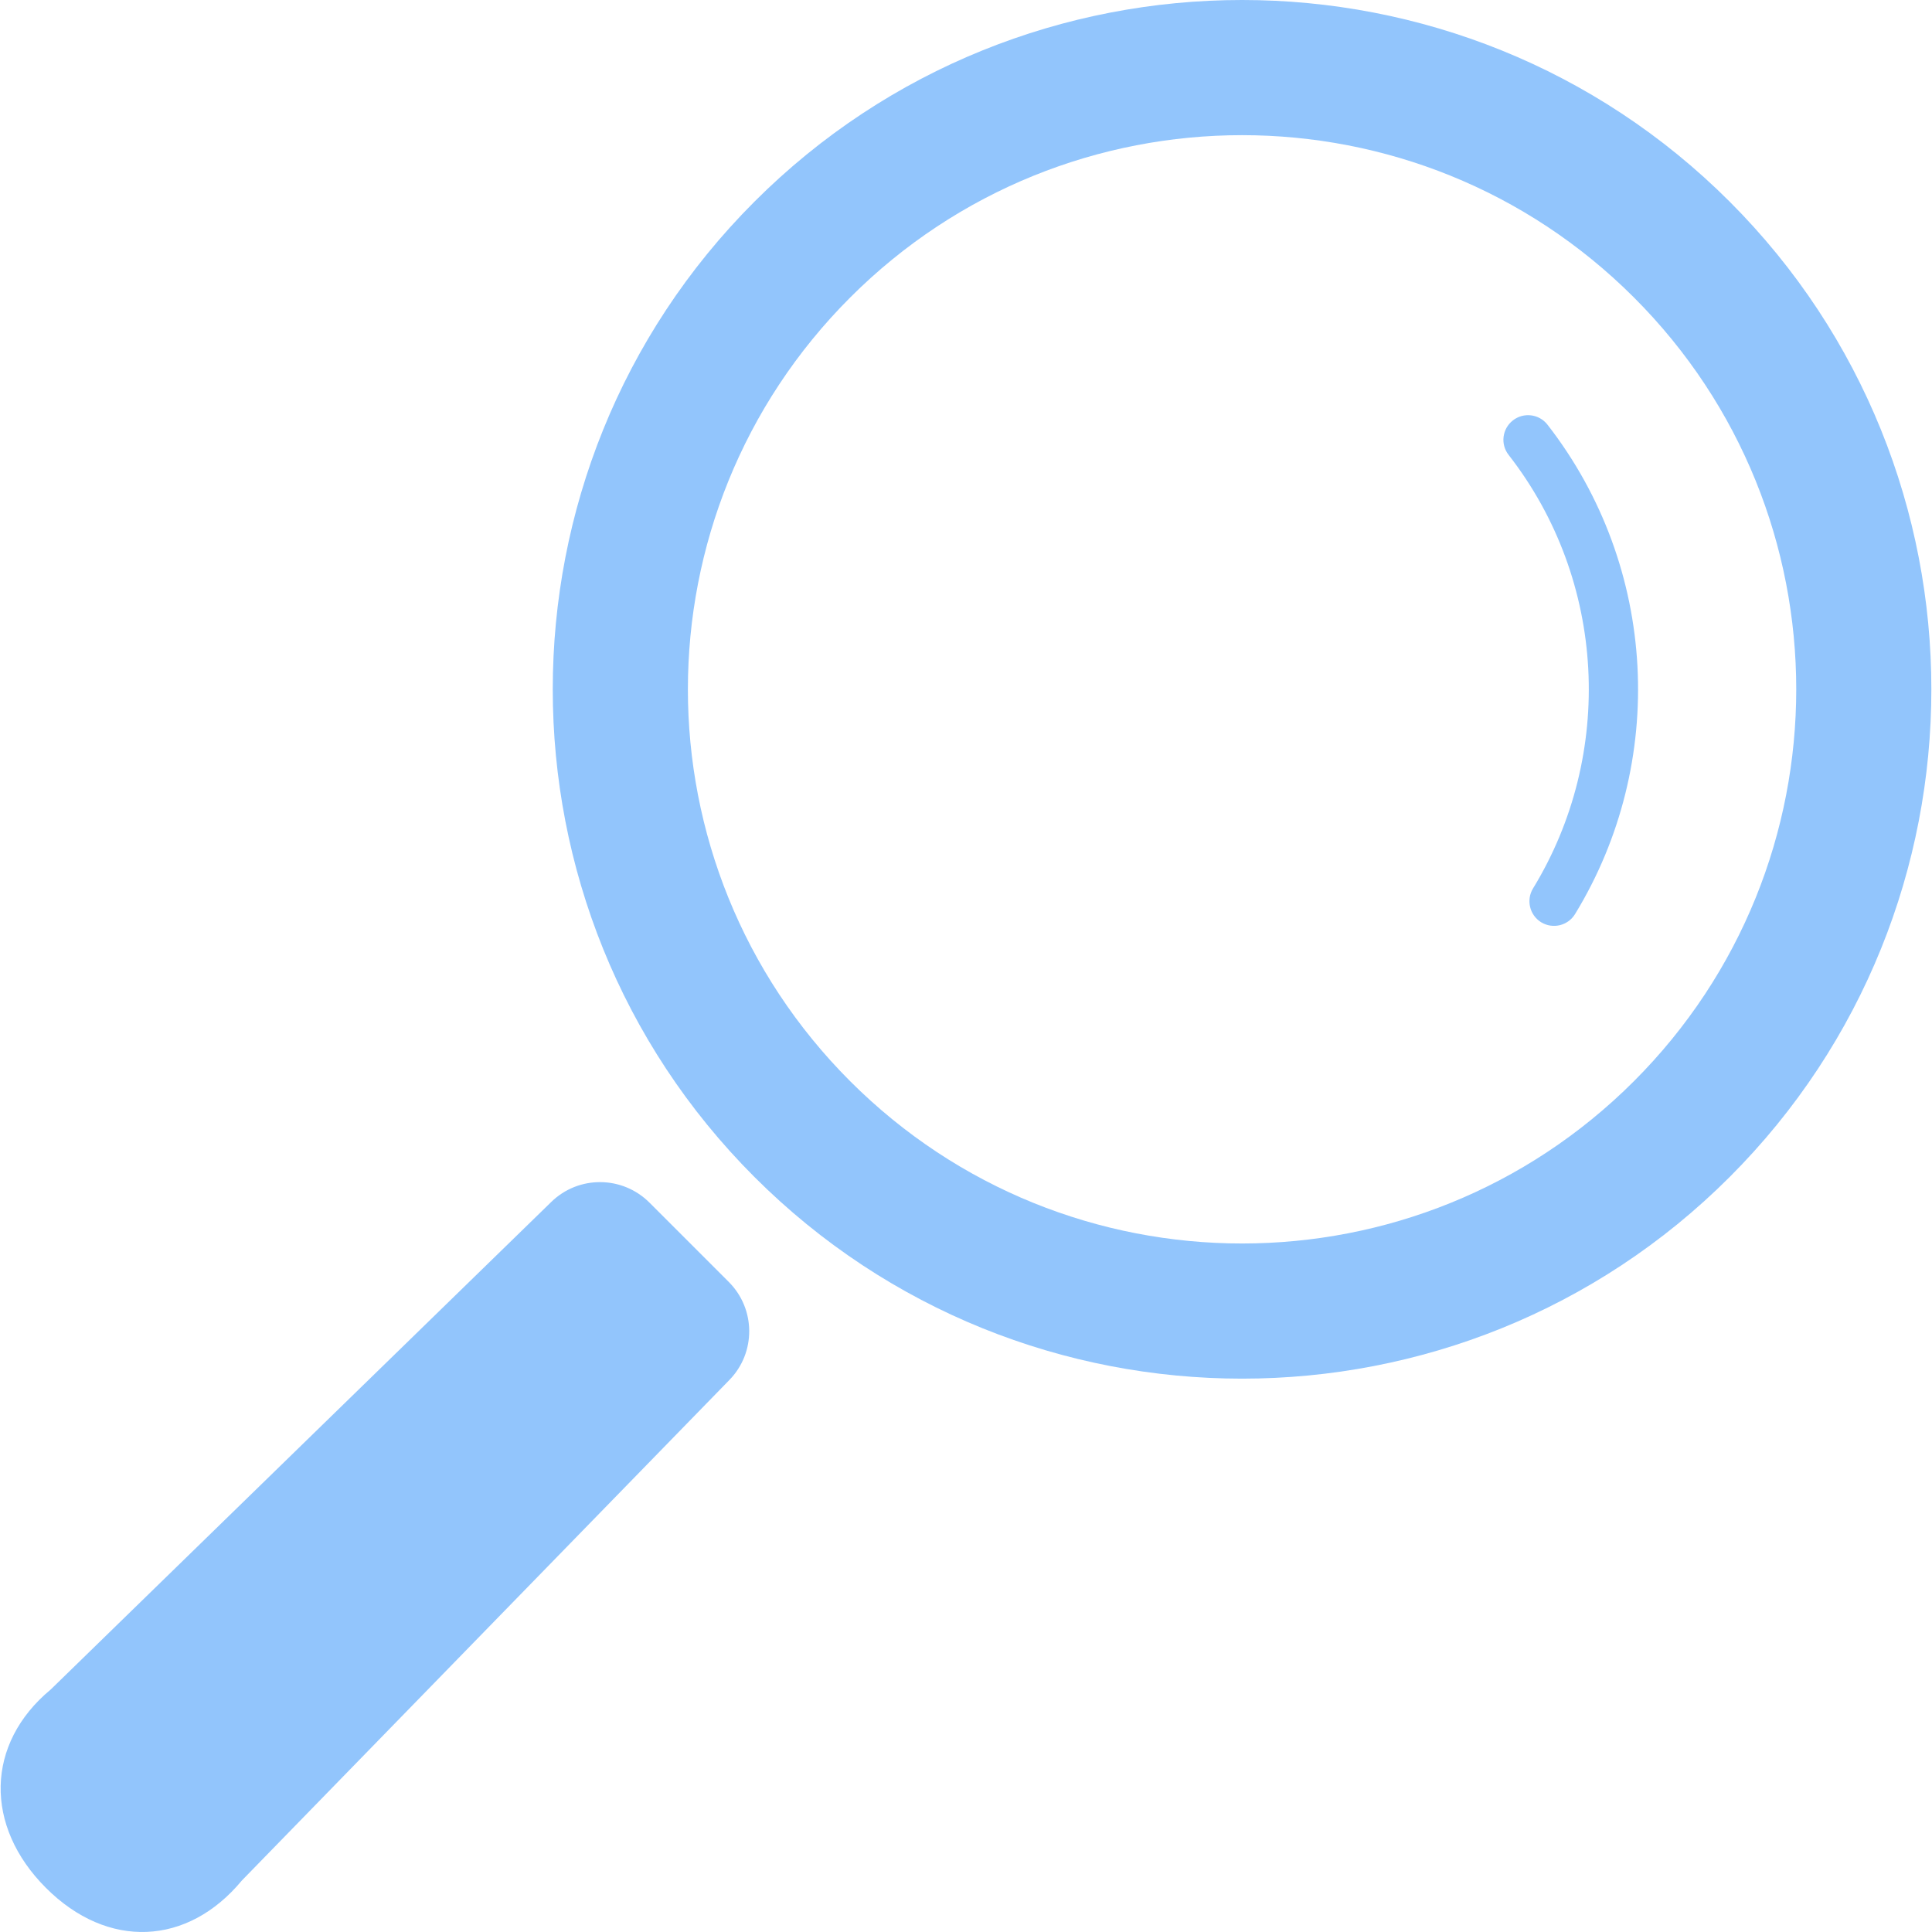 <?xml version="1.0" encoding="utf-8"?>
<!-- Generator: Adobe Illustrator 15.1.0, SVG Export Plug-In . SVG Version: 6.00 Build 0)  -->
<!DOCTYPE svg PUBLIC "-//W3C//DTD SVG 1.1//EN" "http://www.w3.org/Graphics/SVG/1.1/DTD/svg11.dtd">
<svg version="1.1" id="_x32_" xmlns="http://www.w3.org/2000/svg" xmlns:xlink="http://www.w3.org/1999/xlink" x="0px" y="0px"
	 width="800px" height="800px" viewBox="0 0 800 800" enable-background="new 0 0 800 800" xml:space="preserve">
<g>
	<path fill="#92C5FC" d="M312.393,487.361c111.343,111.344,292.49,111.344,403.833,0c111.346-111.345,111.346-292.51,0-403.854
		c-111.344-111.344-292.49-111.344-403.833,0C201.049,194.852,201.049,376.018,312.393,487.361z M352.058,123.175
		c89.611-89.611,234.909-89.611,324.521,0c89.61,89.594,89.61,234.909,0,324.521c-89.611,89.61-234.927,89.61-324.537,0.018
		C262.43,358.084,262.447,212.786,352.058,123.175z"/>
	<path fill="#92C5FC" d="M626.466,174.073c-4.45,3.463-5.252,9.871-1.772,14.303c40.586,52.091,43.961,124.094,10.106,179.494
		c-2.933,4.805-1.414,11.078,3.375,14.028c4.808,2.916,11.097,1.414,14.028-3.409c38.25-62.611,34.431-143.714-11.439-202.66
		C637.305,171.398,630.896,170.614,626.466,174.073z"/>
	<path fill="#92C5FC" d="M19.031,781.742c25.586,25.603,58.705,24,81.12-3.068l201.86-207.244
		c11.064-11.317,10.942-29.422-0.239-40.604l-32.863-32.863c-11.2-11.182-29.302-11.319-40.638-0.271L21.025,699.565
		C-6.026,721.981-6.588,756.174,19.031,781.742z"/>
</g>
</svg>

